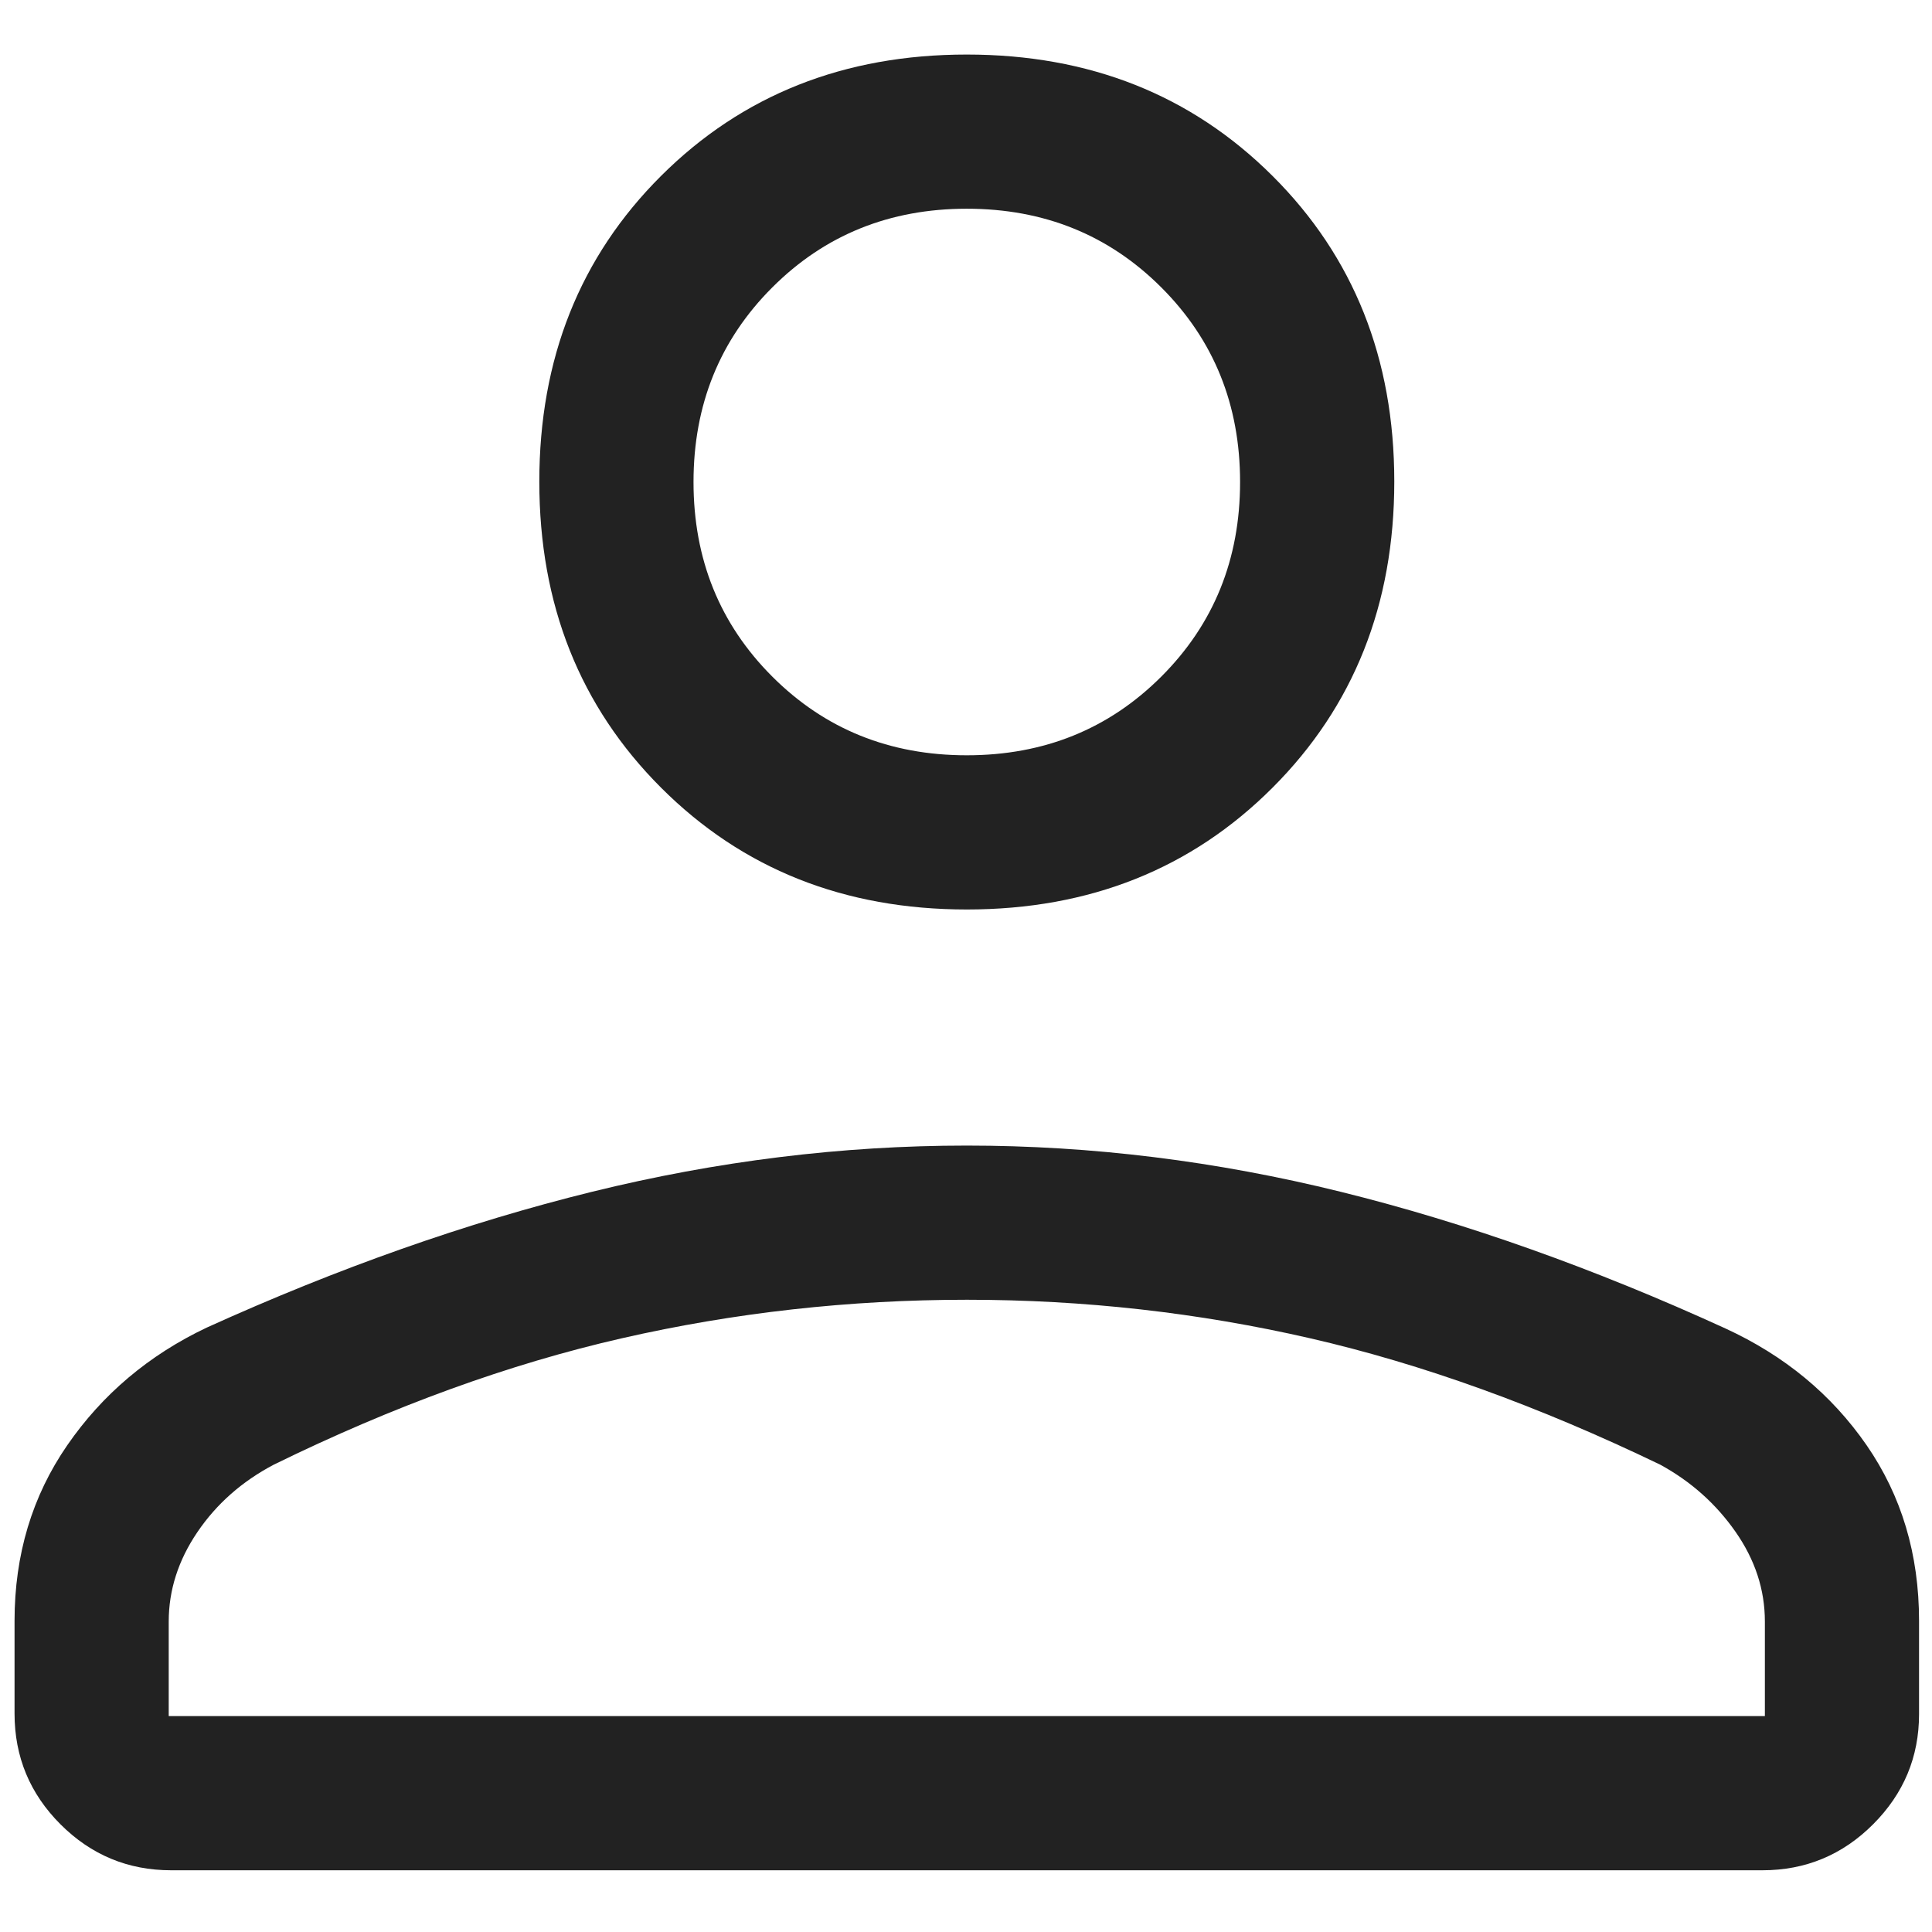 <?xml version="1.0" encoding="UTF-8" standalone="no"?>
<svg
   xmlns:dc="http://purl.org/dc/elements/1.1/"
   xmlns:cc="http://creativecommons.org/ns#"
   xmlns:rdf="http://www.w3.org/1999/02/22-rdf-syntax-ns#"
   xmlns:svg="http://www.w3.org/2000/svg"
   xmlns="http://www.w3.org/2000/svg"
   xmlns:sodipodi="http://sodipodi.sourceforge.net/DTD/sodipodi-0.dtd"
   xmlns:inkscape="http://www.inkscape.org/namespaces/inkscape"
   height="15"
   viewBox="0 -960 600 600"
   width="15"
   fill="#222222"
   version="1.1"
   id="svg4"
   sodipodi:docname="ic_account_dark.svg"
   inkscape:version="1.0.2 (e86c870879, 2021-01-15, custom)">
  <defs
     id="defs8" />
  <sodipodi:namedview
     pagecolor="#ffffff"
     bordercolor="#666666"
     borderopacity="1"
     objecttolerance="10"
     gridtolerance="10"
     guidetolerance="10"
     inkscape:pageopacity="0"
     inkscape:pageshadow="2"
     inkscape:window-width="1920"
     inkscape:window-height="1017"
     id="namedview6"
     showgrid="false"
     fit-margin-top="0"
     fit-margin-left="0"
     fit-margin-right="0"
     fit-margin-bottom="0"
     inkscape:zoom="35.416667"
     inkscape:cx="7.0261912"
     inkscape:cy="6.2378675"
     inkscape:window-x="-8"
     inkscape:window-y="-8"
     inkscape:window-maximized="1"
     inkscape:current-layer="svg4" />
  <path
     d="m 300.258,-677.549 q -57.12,0 -94.94,-37.81 -37.83,-37.81 -37.83,-95.06 0,-57.25 37.81,-94.95 37.81,-37.69 94.94,-37.69 57.12,0 94.94,37.68 37.83,37.68 37.83,94.93 0,57.25 -37.81,95.07 -37.81,37.83 -94.94,37.83 z m -295.74,249.73 v -28.8 q 0,-30.83 16.38,-54.56 16.38,-23.74 43.27,-36.51 61.4,-27.83 119.68,-42.19 58.27,-14.35 116.4,-14.35 58.13,0 116.24,14.38 58.12,14.39 119.42,42.44 27.47,12.64 43.77,36.21 16.3,23.58 16.3,54.56 v 28.98 q 0,19.93 -14.27,34.21 -14.27,14.28 -34.38,14.28 H 53.168 q -20.11,0 -34.38,-14.27 -14.27,-14.27 -14.27,-34.38 z m 47.88,0.77 H 548.098 v -29.39 q 0,-14.79 -9.11,-27.84 -9.1,-13.04 -23.38,-20.85 -56.64,-27.31 -108.75,-39.26 -52.11,-11.96 -106.55,-11.96 -54.78,0 -107.18,11.96 -52.39,11.95 -108.12,39.26 -14.81,7.81 -23.71,20.94 -8.9,13.13 -8.9,27.77 z m 247.85,-298.39 q 35.97,0 60.42,-24.45 24.45,-24.45 24.45,-60.42 0,-35.97 -24.45,-60.42 -24.45,-24.45 -60.42,-24.45 -35.97,0 -60.42,24.45 -24.45,24.45 -24.45,60.42 0,35.97 24.45,60.42 24.45,24.45 60.42,24.45 z m 0,-84.87 z m 0,383.26 z"
     id="path2" />
</svg>
